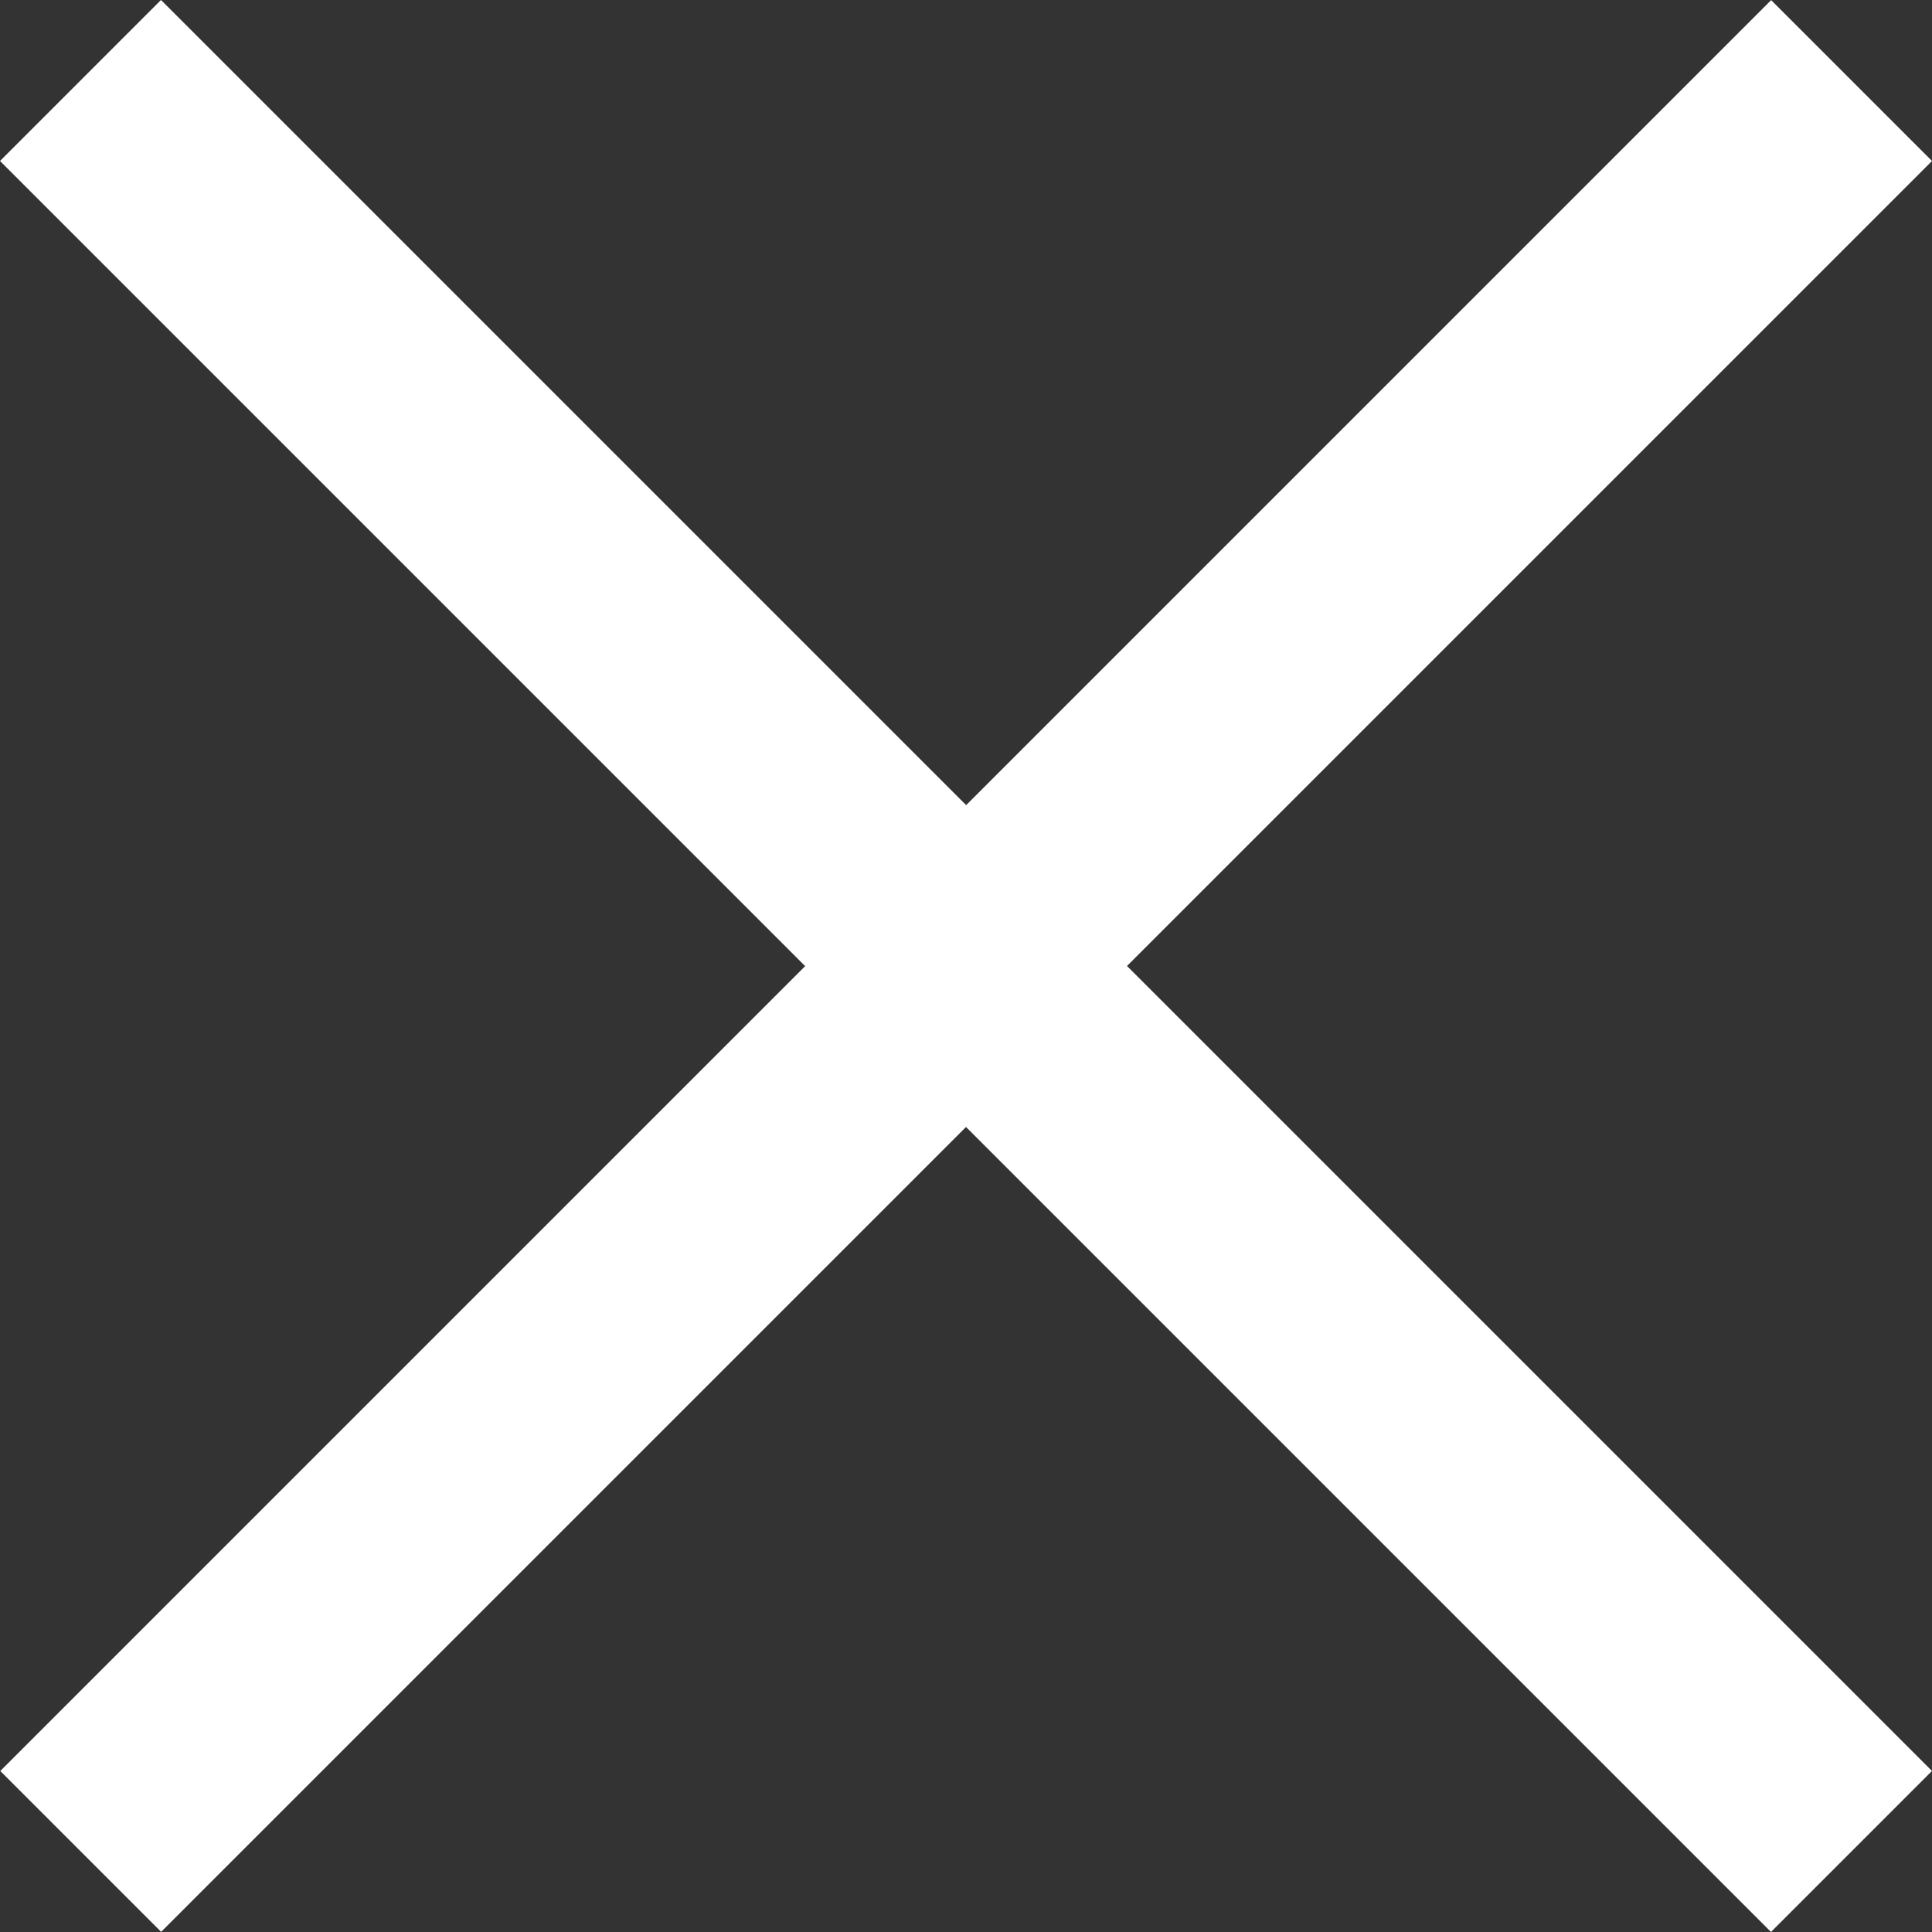 <svg xmlns="http://www.w3.org/2000/svg" width="12" height="12" viewBox="0 0 12 12">
  <rect x="0" y="0" width="12" height="12" fill="#333333" stroke="none"/>
  <g id="グループ_5259" data-name="グループ 5259" transform="translate(-6770.257 -72.257)">
    <rect id="長方形_163" data-name="長方形 163" width="15.556" height="1.414" transform="translate(6771.257 72.257) rotate(45)" fill="#fff"/>
    <rect id="長方形_7629" data-name="長方形 7629" width="15.555" height="1.413" transform="translate(6782.257 73.257) rotate(135)" fill="#fff"/>
  </g>
</svg>
